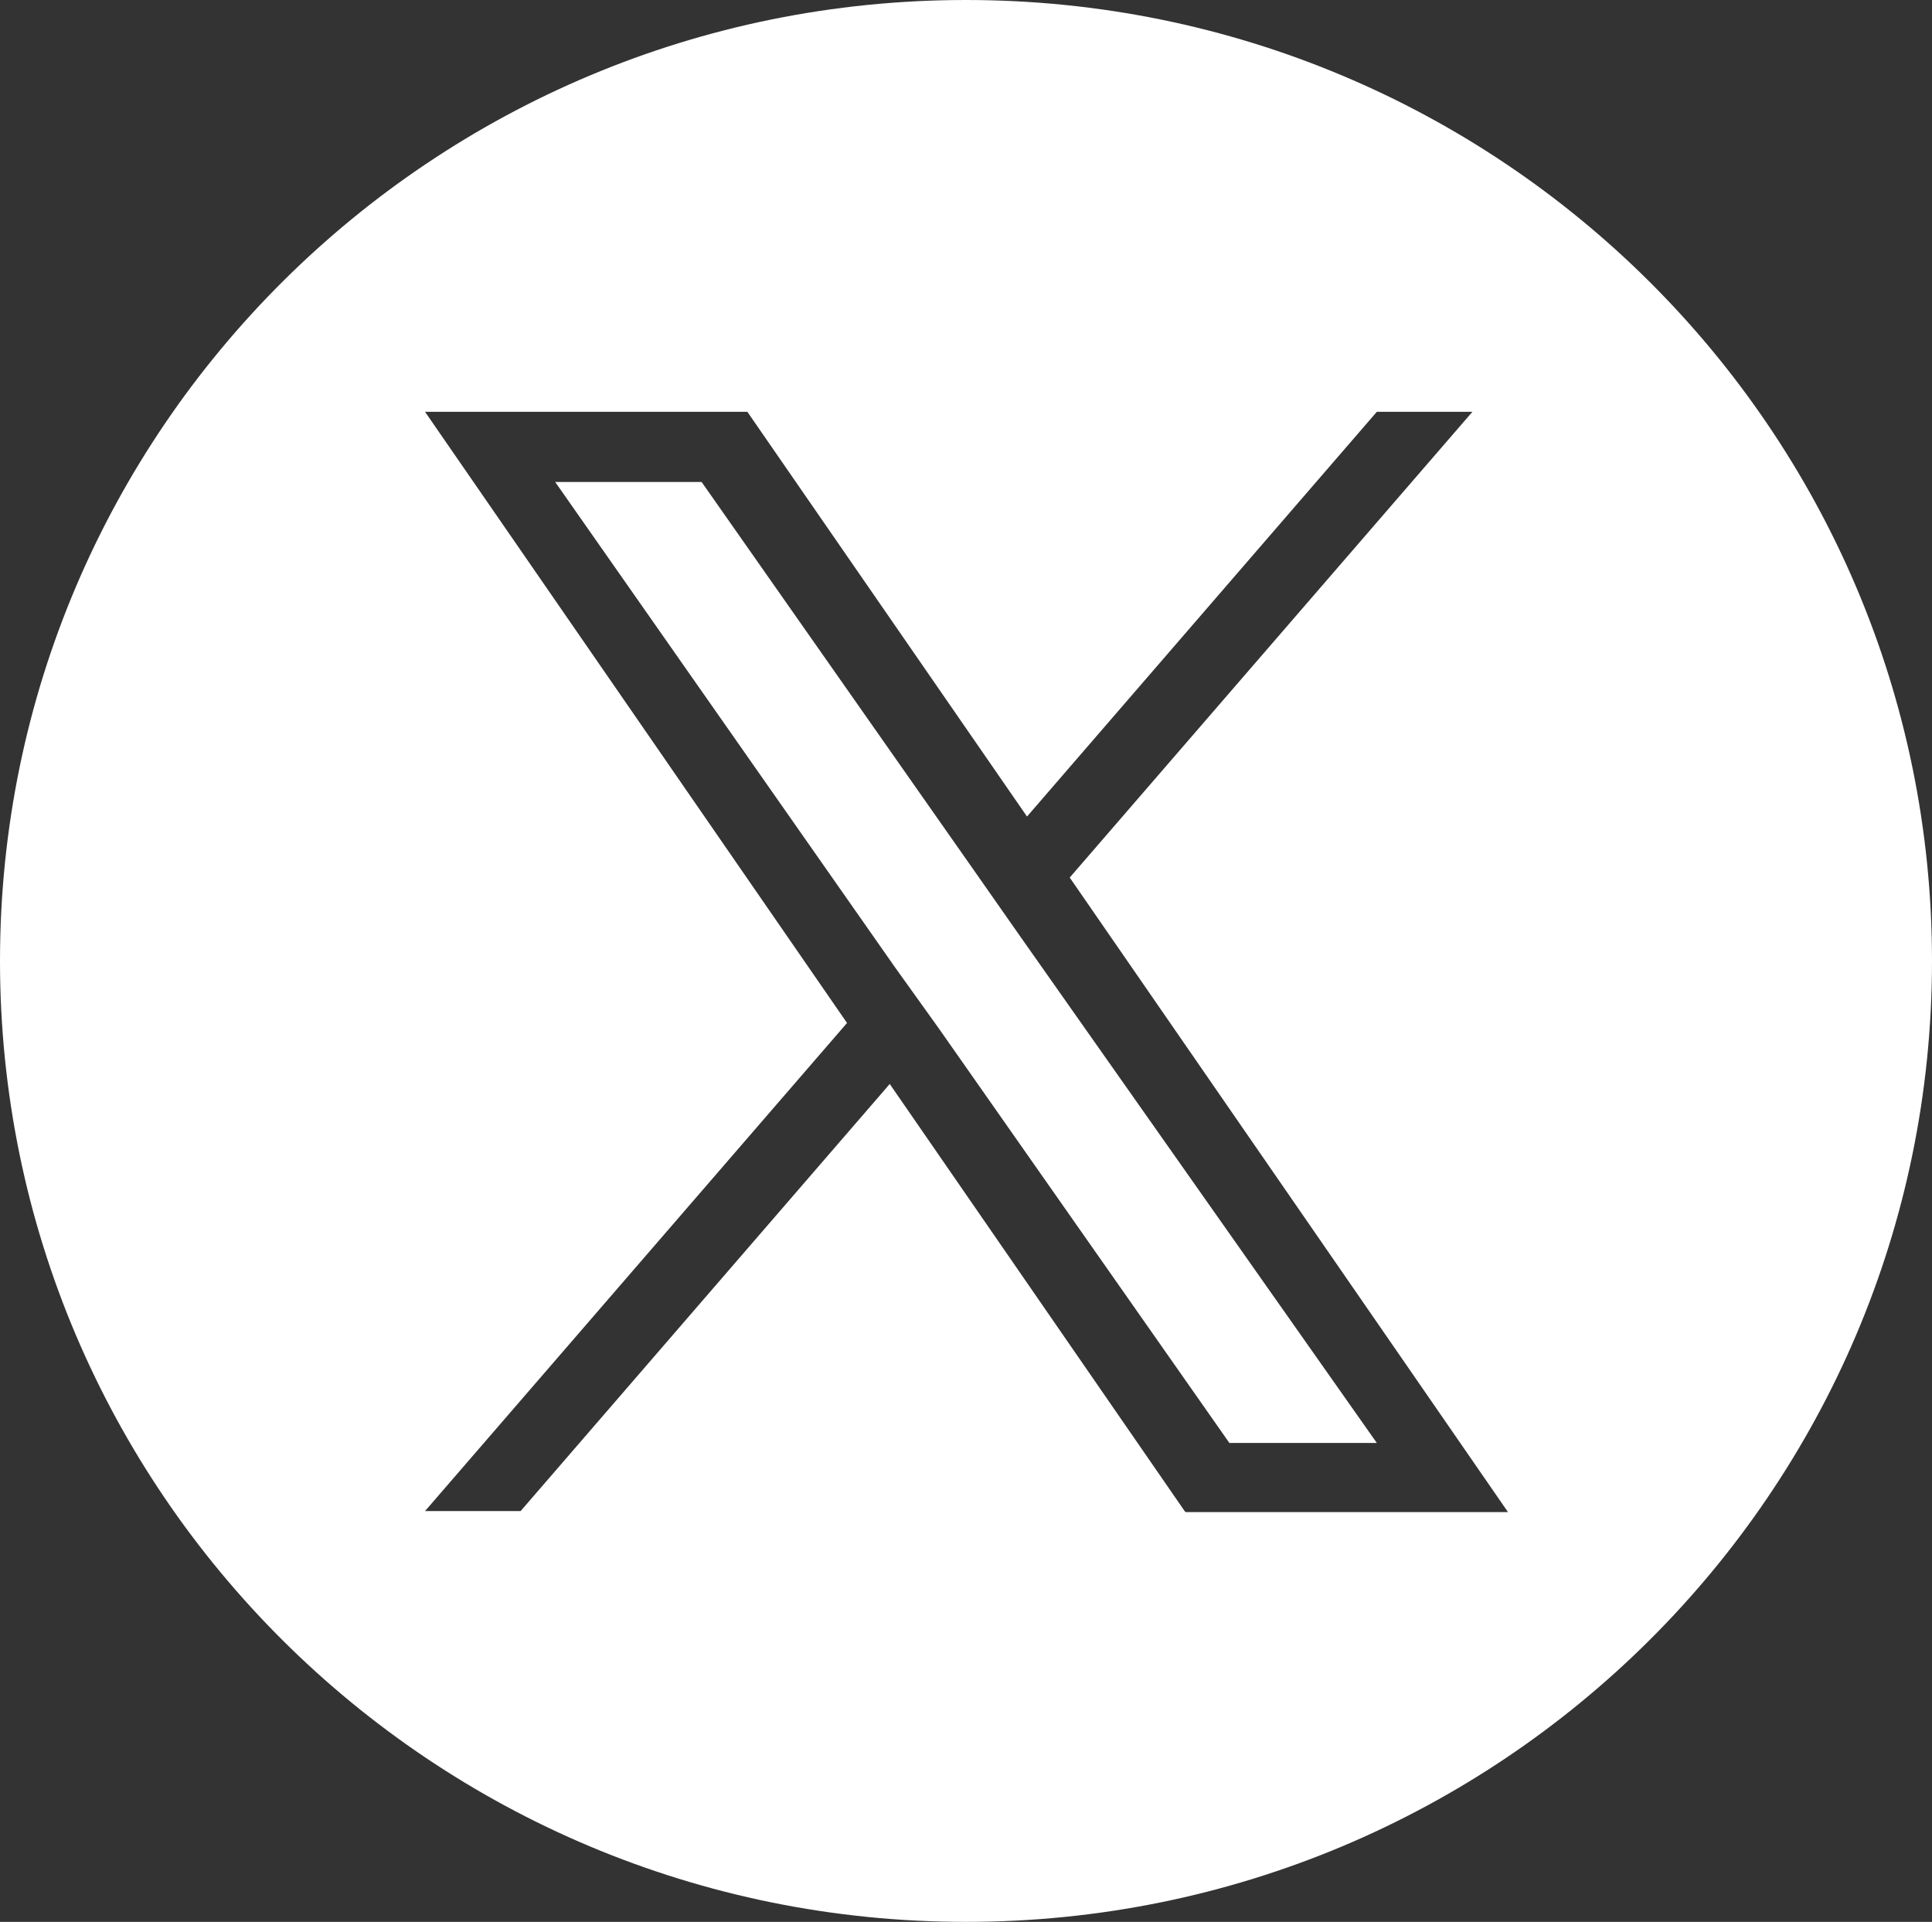 <?xml version="1.0" encoding="UTF-8"?>
<svg id="Capa_2" data-name="Capa 2" xmlns="http://www.w3.org/2000/svg" viewBox="0 0 19 18.9">
  <rect x="0" y="0" width="19" height="18.9" fill="#333333" stroke="none"/>
  <defs>
    <style>
      .cls-1 {
        fill: #fff;
      }
    </style>
  </defs>
  <g id="Capa_1-2" data-name="Capa 1">
    <g>
      <polygon class="cls-1" points="9.6 8.59 6.9 4.74 5.46 4.74 8.8 9.51 9.23 10.11 9.23 10.11 12.09 14.19 13.54 14.19 10.02 9.19 9.6 8.59"/>
      <path class="cls-1" d="M9.5,0C4.25,0,0,4.23,0,9.45s4.25,9.45,9.5,9.45,9.5-4.23,9.5-9.45S14.75,0,9.5,0ZM11.65,14.86l-2.9-4.2-3.63,4.2h-.94l4.15-4.8-4.15-6.01h3.17l2.75,3.98,3.44-3.98h.94l-3.96,4.58,4.31,6.24h-3.17Z"/>
    </g>
  </g>
</svg>